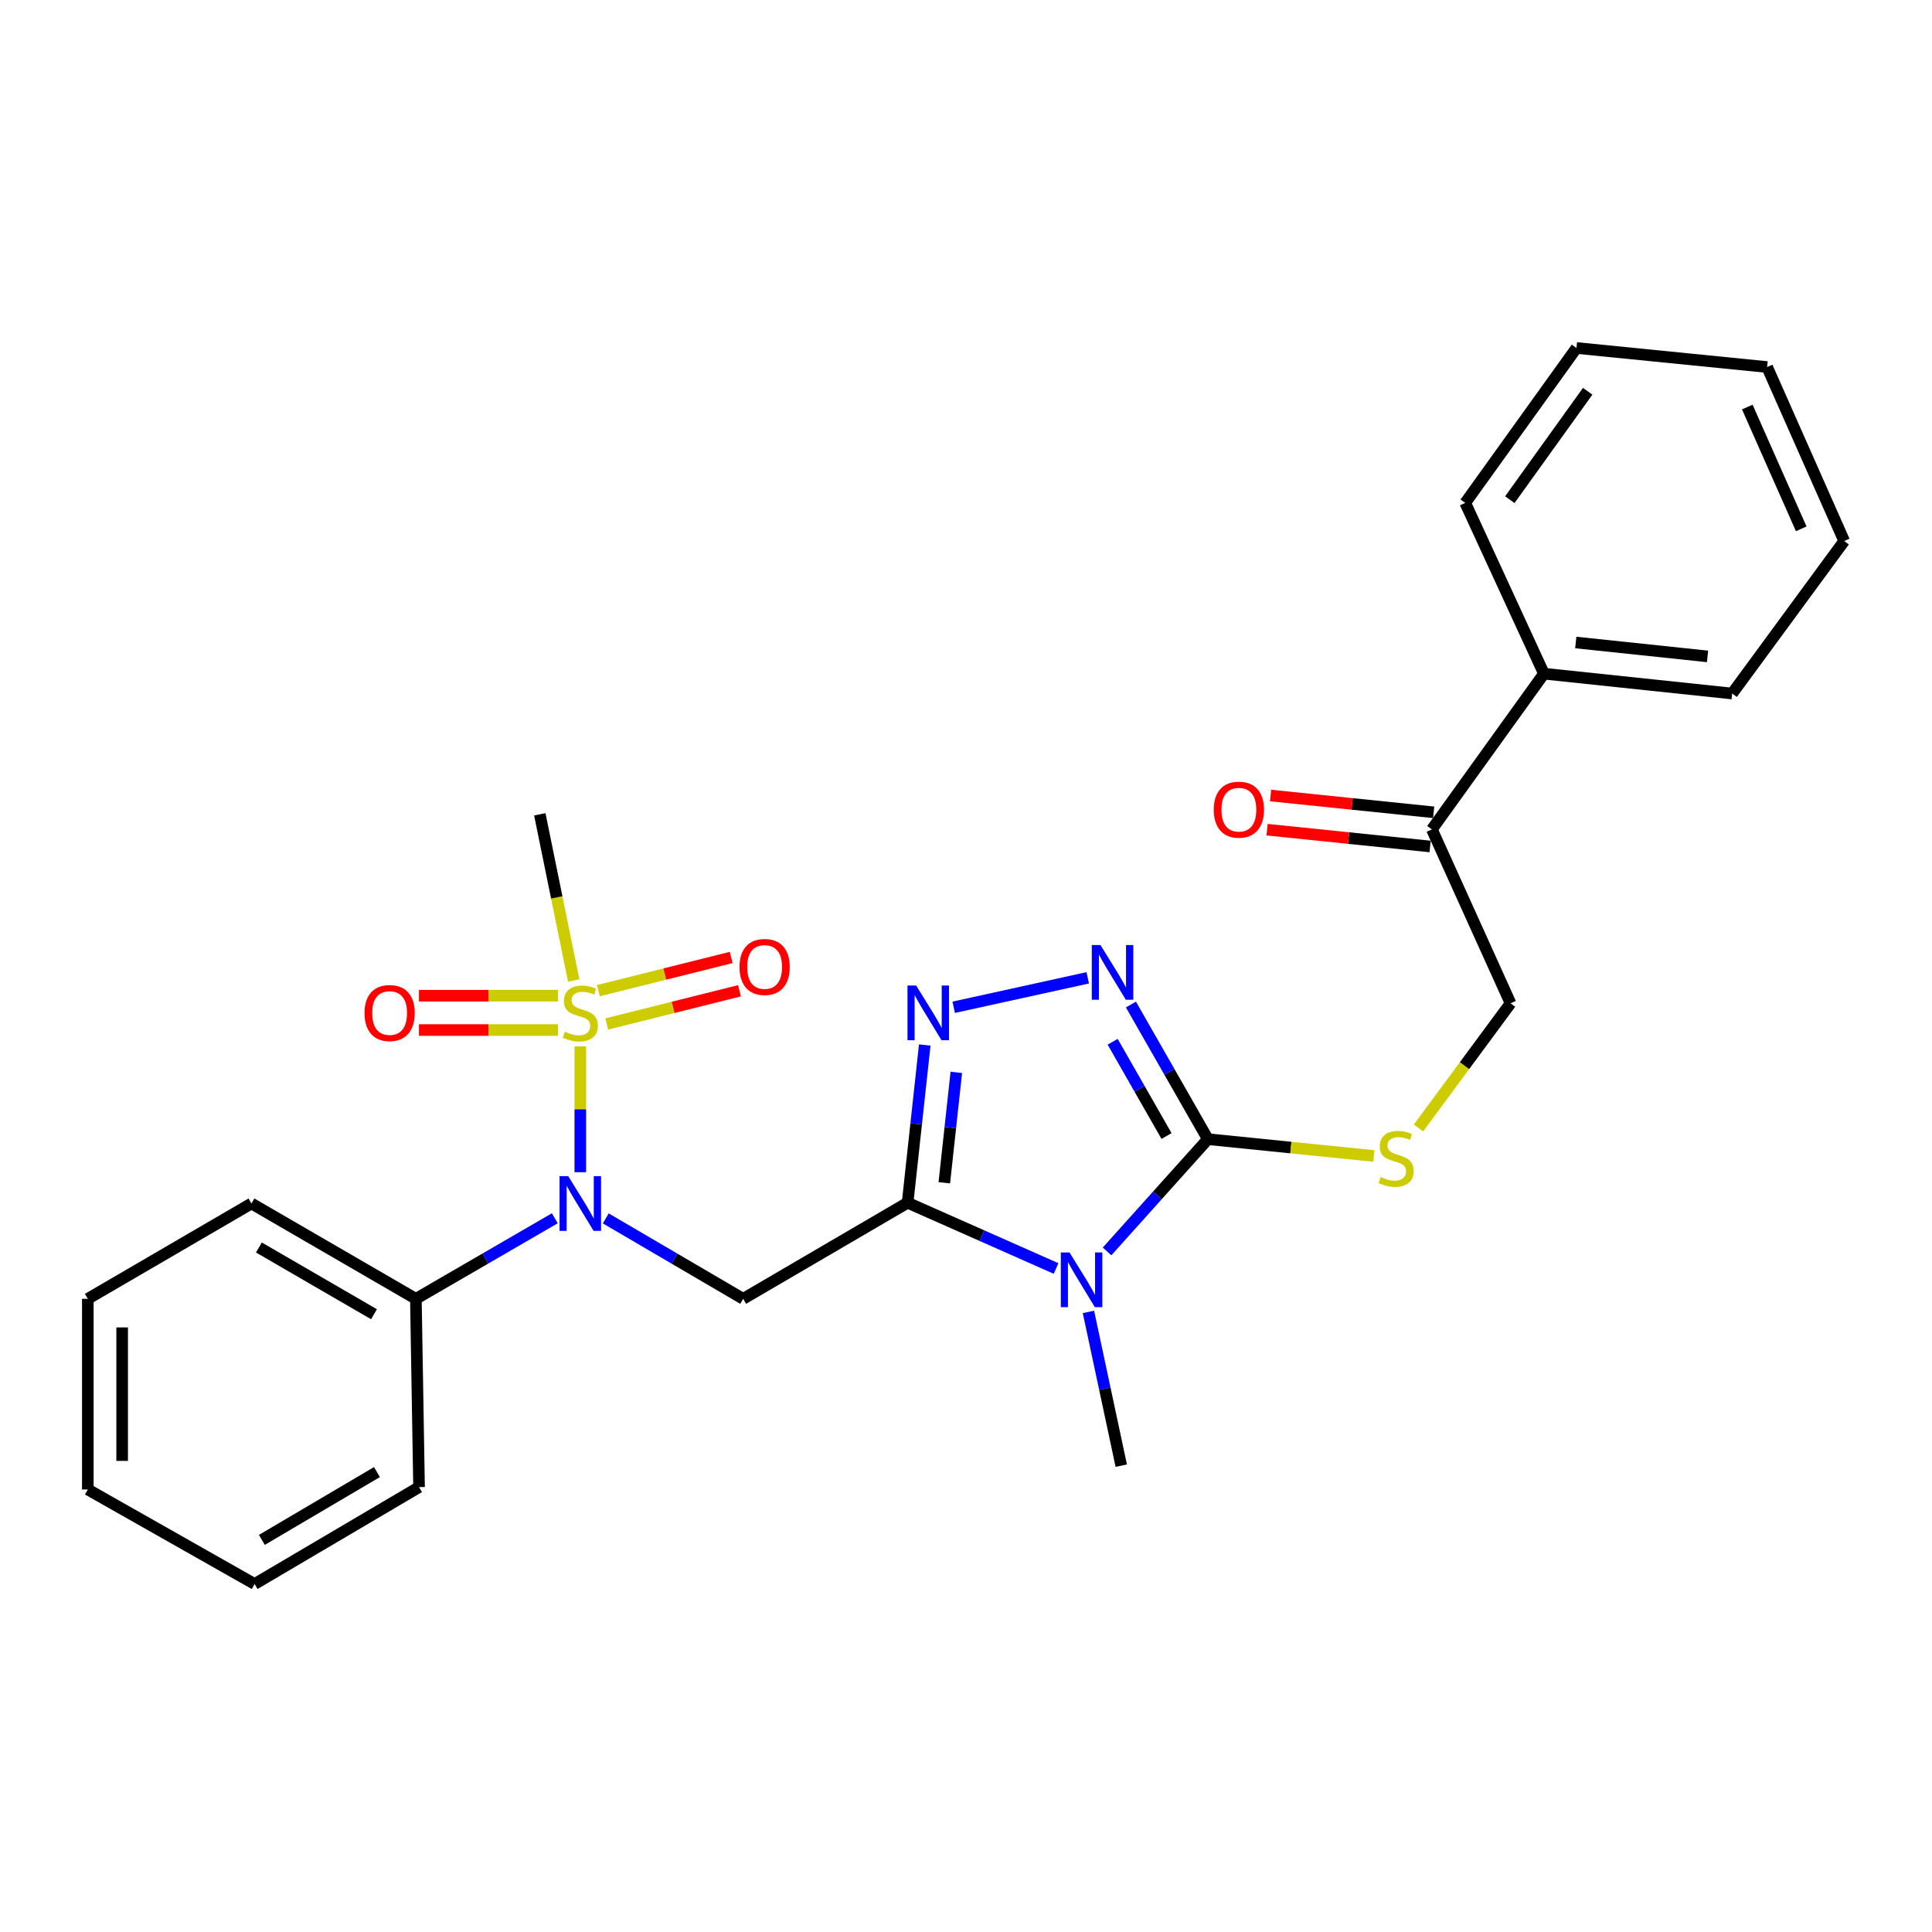 <?xml version='1.0' encoding='iso-8859-1'?>
<svg version='1.1' baseProfile='full'
              xmlns='http://www.w3.org/2000/svg'
                      xmlns:rdkit='http://www.rdkit.org/xml'
                      xmlns:xlink='http://www.w3.org/1999/xlink'
                  xml:space='preserve'
width='1000px' height='1000px' viewBox='0 0 1000 1000'>
<!-- END OF HEADER -->
<rect style='opacity:1.0;fill:#FFFFFF;stroke:none' width='1000' height='1000' x='0' y='0'> </rect>
<path class='bond-0' d='M 469.775,622.528 L 508.2,639.55' style='fill:none;fill-rule:evenodd;stroke:#000000;stroke-width:6px;stroke-linecap:butt;stroke-linejoin:miter;stroke-opacity:1' />
<path class='bond-0' d='M 508.2,639.55 L 546.625,656.571' style='fill:none;fill-rule:evenodd;stroke:#0000FF;stroke-width:6px;stroke-linecap:butt;stroke-linejoin:miter;stroke-opacity:1' />
<path class='bond-3' d='M 469.775,622.528 L 474.213,581.71' style='fill:none;fill-rule:evenodd;stroke:#000000;stroke-width:6px;stroke-linecap:butt;stroke-linejoin:miter;stroke-opacity:1' />
<path class='bond-3' d='M 474.213,581.71 L 478.651,540.892' style='fill:none;fill-rule:evenodd;stroke:#0000FF;stroke-width:6px;stroke-linecap:butt;stroke-linejoin:miter;stroke-opacity:1' />
<path class='bond-3' d='M 488.776,612.204 L 491.882,583.631' style='fill:none;fill-rule:evenodd;stroke:#000000;stroke-width:6px;stroke-linecap:butt;stroke-linejoin:miter;stroke-opacity:1' />
<path class='bond-3' d='M 491.882,583.631 L 494.989,555.058' style='fill:none;fill-rule:evenodd;stroke:#0000FF;stroke-width:6px;stroke-linecap:butt;stroke-linejoin:miter;stroke-opacity:1' />
<path class='bond-4' d='M 469.775,622.528 L 384.66,672.274' style='fill:none;fill-rule:evenodd;stroke:#000000;stroke-width:6px;stroke-linecap:butt;stroke-linejoin:miter;stroke-opacity:1' />
<path class='bond-2' d='M 573.013,647.736 L 599.104,618.682' style='fill:none;fill-rule:evenodd;stroke:#0000FF;stroke-width:6px;stroke-linecap:butt;stroke-linejoin:miter;stroke-opacity:1' />
<path class='bond-2' d='M 599.104,618.682 L 625.194,589.627' style='fill:none;fill-rule:evenodd;stroke:#000000;stroke-width:6px;stroke-linecap:butt;stroke-linejoin:miter;stroke-opacity:1' />
<path class='bond-15' d='M 563.375,679.039 L 571.87,718.831' style='fill:none;fill-rule:evenodd;stroke:#0000FF;stroke-width:6px;stroke-linecap:butt;stroke-linejoin:miter;stroke-opacity:1' />
<path class='bond-15' d='M 571.87,718.831 L 580.366,758.623' style='fill:none;fill-rule:evenodd;stroke:#000000;stroke-width:6px;stroke-linecap:butt;stroke-linejoin:miter;stroke-opacity:1' />
<path class='bond-1' d='M 300.365,541.607 L 300.365,574.169' style='fill:none;fill-rule:evenodd;stroke:#CCCC00;stroke-width:6px;stroke-linecap:butt;stroke-linejoin:miter;stroke-opacity:1' />
<path class='bond-1' d='M 300.365,574.169 L 300.365,606.73' style='fill:none;fill-rule:evenodd;stroke:#0000FF;stroke-width:6px;stroke-linecap:butt;stroke-linejoin:miter;stroke-opacity:1' />
<path class='bond-8' d='M 288.818,515.374 L 252.835,515.374' style='fill:none;fill-rule:evenodd;stroke:#CCCC00;stroke-width:6px;stroke-linecap:butt;stroke-linejoin:miter;stroke-opacity:1' />
<path class='bond-8' d='M 252.835,515.374 L 216.852,515.374' style='fill:none;fill-rule:evenodd;stroke:#FF0000;stroke-width:6px;stroke-linecap:butt;stroke-linejoin:miter;stroke-opacity:1' />
<path class='bond-8' d='M 288.818,533.147 L 252.835,533.147' style='fill:none;fill-rule:evenodd;stroke:#CCCC00;stroke-width:6px;stroke-linecap:butt;stroke-linejoin:miter;stroke-opacity:1' />
<path class='bond-8' d='M 252.835,533.147 L 216.852,533.147' style='fill:none;fill-rule:evenodd;stroke:#FF0000;stroke-width:6px;stroke-linecap:butt;stroke-linejoin:miter;stroke-opacity:1' />
<path class='bond-9' d='M 314.058,529.998 L 348.41,521.412' style='fill:none;fill-rule:evenodd;stroke:#CCCC00;stroke-width:6px;stroke-linecap:butt;stroke-linejoin:miter;stroke-opacity:1' />
<path class='bond-9' d='M 348.41,521.412 L 382.763,512.826' style='fill:none;fill-rule:evenodd;stroke:#FF0000;stroke-width:6px;stroke-linecap:butt;stroke-linejoin:miter;stroke-opacity:1' />
<path class='bond-9' d='M 309.748,512.755 L 344.101,504.169' style='fill:none;fill-rule:evenodd;stroke:#CCCC00;stroke-width:6px;stroke-linecap:butt;stroke-linejoin:miter;stroke-opacity:1' />
<path class='bond-9' d='M 344.101,504.169 L 378.453,495.583' style='fill:none;fill-rule:evenodd;stroke:#FF0000;stroke-width:6px;stroke-linecap:butt;stroke-linejoin:miter;stroke-opacity:1' />
<path class='bond-16' d='M 296.95,507.518 L 288.176,464.5' style='fill:none;fill-rule:evenodd;stroke:#CCCC00;stroke-width:6px;stroke-linecap:butt;stroke-linejoin:miter;stroke-opacity:1' />
<path class='bond-16' d='M 288.176,464.5 L 279.402,421.481' style='fill:none;fill-rule:evenodd;stroke:#000000;stroke-width:6px;stroke-linecap:butt;stroke-linejoin:miter;stroke-opacity:1' />
<path class='bond-7' d='M 625.194,589.627 L 668.154,593.98' style='fill:none;fill-rule:evenodd;stroke:#000000;stroke-width:6px;stroke-linecap:butt;stroke-linejoin:miter;stroke-opacity:1' />
<path class='bond-7' d='M 668.154,593.98 L 711.113,598.333' style='fill:none;fill-rule:evenodd;stroke:#CCCC00;stroke-width:6px;stroke-linecap:butt;stroke-linejoin:miter;stroke-opacity:1' />
<path class='bond-27' d='M 625.194,589.627 L 605.28,554.786' style='fill:none;fill-rule:evenodd;stroke:#000000;stroke-width:6px;stroke-linecap:butt;stroke-linejoin:miter;stroke-opacity:1' />
<path class='bond-27' d='M 605.28,554.786 L 585.367,519.944' style='fill:none;fill-rule:evenodd;stroke:#0000FF;stroke-width:6px;stroke-linecap:butt;stroke-linejoin:miter;stroke-opacity:1' />
<path class='bond-27' d='M 603.789,587.994 L 589.85,563.605' style='fill:none;fill-rule:evenodd;stroke:#000000;stroke-width:6px;stroke-linecap:butt;stroke-linejoin:miter;stroke-opacity:1' />
<path class='bond-27' d='M 589.85,563.605 L 575.91,539.216' style='fill:none;fill-rule:evenodd;stroke:#0000FF;stroke-width:6px;stroke-linecap:butt;stroke-linejoin:miter;stroke-opacity:1' />
<path class='bond-5' d='M 493.641,521.364 L 563.009,506.12' style='fill:none;fill-rule:evenodd;stroke:#0000FF;stroke-width:6px;stroke-linecap:butt;stroke-linejoin:miter;stroke-opacity:1' />
<path class='bond-6' d='M 384.66,672.274 L 349.104,651.457' style='fill:none;fill-rule:evenodd;stroke:#000000;stroke-width:6px;stroke-linecap:butt;stroke-linejoin:miter;stroke-opacity:1' />
<path class='bond-6' d='M 349.104,651.457 L 313.547,630.64' style='fill:none;fill-rule:evenodd;stroke:#0000FF;stroke-width:6px;stroke-linecap:butt;stroke-linejoin:miter;stroke-opacity:1' />
<path class='bond-11' d='M 287.165,630.577 L 251.213,651.425' style='fill:none;fill-rule:evenodd;stroke:#0000FF;stroke-width:6px;stroke-linecap:butt;stroke-linejoin:miter;stroke-opacity:1' />
<path class='bond-11' d='M 251.213,651.425 L 215.26,672.274' style='fill:none;fill-rule:evenodd;stroke:#000000;stroke-width:6px;stroke-linecap:butt;stroke-linejoin:miter;stroke-opacity:1' />
<path class='bond-12' d='M 734.214,583.831 L 758.035,551.572' style='fill:none;fill-rule:evenodd;stroke:#CCCC00;stroke-width:6px;stroke-linecap:butt;stroke-linejoin:miter;stroke-opacity:1' />
<path class='bond-12' d='M 758.035,551.572 L 781.857,519.314' style='fill:none;fill-rule:evenodd;stroke:#000000;stroke-width:6px;stroke-linecap:butt;stroke-linejoin:miter;stroke-opacity:1' />
<path class='bond-10' d='M 741.146,429.291 L 781.857,519.314' style='fill:none;fill-rule:evenodd;stroke:#000000;stroke-width:6px;stroke-linecap:butt;stroke-linejoin:miter;stroke-opacity:1' />
<path class='bond-13' d='M 742.056,420.451 L 699.858,416.106' style='fill:none;fill-rule:evenodd;stroke:#000000;stroke-width:6px;stroke-linecap:butt;stroke-linejoin:miter;stroke-opacity:1' />
<path class='bond-13' d='M 699.858,416.106 L 657.661,411.76' style='fill:none;fill-rule:evenodd;stroke:#FF0000;stroke-width:6px;stroke-linecap:butt;stroke-linejoin:miter;stroke-opacity:1' />
<path class='bond-13' d='M 740.235,438.131 L 698.038,433.786' style='fill:none;fill-rule:evenodd;stroke:#000000;stroke-width:6px;stroke-linecap:butt;stroke-linejoin:miter;stroke-opacity:1' />
<path class='bond-13' d='M 698.038,433.786 L 655.84,429.44' style='fill:none;fill-rule:evenodd;stroke:#FF0000;stroke-width:6px;stroke-linecap:butt;stroke-linejoin:miter;stroke-opacity:1' />
<path class='bond-14' d='M 741.146,429.291 L 799.137,348.689' style='fill:none;fill-rule:evenodd;stroke:#000000;stroke-width:6px;stroke-linecap:butt;stroke-linejoin:miter;stroke-opacity:1' />
<path class='bond-17' d='M 215.26,672.274 L 130.155,622.923' style='fill:none;fill-rule:evenodd;stroke:#000000;stroke-width:6px;stroke-linecap:butt;stroke-linejoin:miter;stroke-opacity:1' />
<path class='bond-17' d='M 193.578,680.247 L 134.005,645.701' style='fill:none;fill-rule:evenodd;stroke:#000000;stroke-width:6px;stroke-linecap:butt;stroke-linejoin:miter;stroke-opacity:1' />
<path class='bond-18' d='M 215.26,672.274 L 216.899,769.731' style='fill:none;fill-rule:evenodd;stroke:#000000;stroke-width:6px;stroke-linecap:butt;stroke-linejoin:miter;stroke-opacity:1' />
<path class='bond-19' d='M 799.137,348.689 L 896.565,358.968' style='fill:none;fill-rule:evenodd;stroke:#000000;stroke-width:6px;stroke-linecap:butt;stroke-linejoin:miter;stroke-opacity:1' />
<path class='bond-19' d='M 815.616,332.555 L 883.815,339.751' style='fill:none;fill-rule:evenodd;stroke:#000000;stroke-width:6px;stroke-linecap:butt;stroke-linejoin:miter;stroke-opacity:1' />
<path class='bond-20' d='M 799.137,348.689 L 758.406,260.296' style='fill:none;fill-rule:evenodd;stroke:#000000;stroke-width:6px;stroke-linecap:butt;stroke-linejoin:miter;stroke-opacity:1' />
<path class='bond-21' d='M 130.155,622.923 L 45.455,672.274' style='fill:none;fill-rule:evenodd;stroke:#000000;stroke-width:6px;stroke-linecap:butt;stroke-linejoin:miter;stroke-opacity:1' />
<path class='bond-24' d='M 216.899,769.731 L 131.794,819.882' style='fill:none;fill-rule:evenodd;stroke:#000000;stroke-width:6px;stroke-linecap:butt;stroke-linejoin:miter;stroke-opacity:1' />
<path class='bond-24' d='M 195.11,761.942 L 135.536,797.047' style='fill:none;fill-rule:evenodd;stroke:#000000;stroke-width:6px;stroke-linecap:butt;stroke-linejoin:miter;stroke-opacity:1' />
<path class='bond-22' d='M 896.565,358.968 L 954.545,280.024' style='fill:none;fill-rule:evenodd;stroke:#000000;stroke-width:6px;stroke-linecap:butt;stroke-linejoin:miter;stroke-opacity:1' />
<path class='bond-23' d='M 758.406,260.296 L 815.982,180.118' style='fill:none;fill-rule:evenodd;stroke:#000000;stroke-width:6px;stroke-linecap:butt;stroke-linejoin:miter;stroke-opacity:1' />
<path class='bond-23' d='M 781.479,258.636 L 821.782,202.512' style='fill:none;fill-rule:evenodd;stroke:#000000;stroke-width:6px;stroke-linecap:butt;stroke-linejoin:miter;stroke-opacity:1' />
<path class='bond-28' d='M 45.455,672.274 L 45.455,770.956' style='fill:none;fill-rule:evenodd;stroke:#000000;stroke-width:6px;stroke-linecap:butt;stroke-linejoin:miter;stroke-opacity:1' />
<path class='bond-28' d='M 63.228,687.076 L 63.228,756.154' style='fill:none;fill-rule:evenodd;stroke:#000000;stroke-width:6px;stroke-linecap:butt;stroke-linejoin:miter;stroke-opacity:1' />
<path class='bond-29' d='M 954.545,280.024 L 914.664,189.982' style='fill:none;fill-rule:evenodd;stroke:#000000;stroke-width:6px;stroke-linecap:butt;stroke-linejoin:miter;stroke-opacity:1' />
<path class='bond-29' d='M 932.312,273.716 L 904.395,210.686' style='fill:none;fill-rule:evenodd;stroke:#000000;stroke-width:6px;stroke-linecap:butt;stroke-linejoin:miter;stroke-opacity:1' />
<path class='bond-26' d='M 815.982,180.118 L 914.664,189.982' style='fill:none;fill-rule:evenodd;stroke:#000000;stroke-width:6px;stroke-linecap:butt;stroke-linejoin:miter;stroke-opacity:1' />
<path class='bond-25' d='M 131.794,819.882 L 45.455,770.956' style='fill:none;fill-rule:evenodd;stroke:#000000;stroke-width:6px;stroke-linecap:butt;stroke-linejoin:miter;stroke-opacity:1' />
<path  class='atom-1' d='M 553.567 648.259
L 562.847 663.259
Q 563.767 664.739, 565.247 667.419
Q 566.727 670.099, 566.807 670.259
L 566.807 648.259
L 570.567 648.259
L 570.567 676.579
L 566.687 676.579
L 556.727 660.179
Q 555.567 658.259, 554.327 656.059
Q 553.127 653.859, 552.767 653.179
L 552.767 676.579
L 549.087 676.579
L 549.087 648.259
L 553.567 648.259
' fill='#0000FF'/>
<path  class='atom-2' d='M 292.365 533.981
Q 292.685 534.101, 294.005 534.661
Q 295.325 535.221, 296.765 535.581
Q 298.245 535.901, 299.685 535.901
Q 302.365 535.901, 303.925 534.621
Q 305.485 533.301, 305.485 531.021
Q 305.485 529.461, 304.685 528.501
Q 303.925 527.541, 302.725 527.021
Q 301.525 526.501, 299.525 525.901
Q 297.005 525.141, 295.485 524.421
Q 294.005 523.701, 292.925 522.181
Q 291.885 520.661, 291.885 518.101
Q 291.885 514.541, 294.285 512.341
Q 296.725 510.141, 301.525 510.141
Q 304.805 510.141, 308.525 511.701
L 307.605 514.781
Q 304.205 513.381, 301.645 513.381
Q 298.885 513.381, 297.365 514.541
Q 295.845 515.661, 295.885 517.621
Q 295.885 519.141, 296.645 520.061
Q 297.445 520.981, 298.565 521.501
Q 299.725 522.021, 301.645 522.621
Q 304.205 523.421, 305.725 524.221
Q 307.245 525.021, 308.325 526.661
Q 309.445 528.261, 309.445 531.021
Q 309.445 534.941, 306.805 537.061
Q 304.205 539.141, 299.845 539.141
Q 297.325 539.141, 295.405 538.581
Q 293.525 538.061, 291.285 537.141
L 292.365 533.981
' fill='#CCCC00'/>
<path  class='atom-4' d='M 474.199 510.101
L 483.479 525.101
Q 484.399 526.581, 485.879 529.261
Q 487.359 531.941, 487.439 532.101
L 487.439 510.101
L 491.199 510.101
L 491.199 538.421
L 487.319 538.421
L 477.359 522.021
Q 476.199 520.101, 474.959 517.901
Q 473.759 515.701, 473.399 515.021
L 473.399 538.421
L 469.719 538.421
L 469.719 510.101
L 474.199 510.101
' fill='#0000FF'/>
<path  class='atom-6' d='M 569.593 489.138
L 578.873 504.138
Q 579.793 505.618, 581.273 508.298
Q 582.753 510.978, 582.833 511.138
L 582.833 489.138
L 586.593 489.138
L 586.593 517.458
L 582.713 517.458
L 572.753 501.058
Q 571.593 499.138, 570.353 496.938
Q 569.153 494.738, 568.793 494.058
L 568.793 517.458
L 565.113 517.458
L 565.113 489.138
L 569.593 489.138
' fill='#0000FF'/>
<path  class='atom-7' d='M 294.105 608.763
L 303.385 623.763
Q 304.305 625.243, 305.785 627.923
Q 307.265 630.603, 307.345 630.763
L 307.345 608.763
L 311.105 608.763
L 311.105 637.083
L 307.225 637.083
L 297.265 620.683
Q 296.105 618.763, 294.865 616.563
Q 293.665 614.363, 293.305 613.683
L 293.305 637.083
L 289.625 637.083
L 289.625 608.763
L 294.105 608.763
' fill='#0000FF'/>
<path  class='atom-8' d='M 714.642 609.222
Q 714.962 609.342, 716.282 609.902
Q 717.602 610.462, 719.042 610.822
Q 720.522 611.142, 721.962 611.142
Q 724.642 611.142, 726.202 609.862
Q 727.762 608.542, 727.762 606.262
Q 727.762 604.702, 726.962 603.742
Q 726.202 602.782, 725.002 602.262
Q 723.802 601.742, 721.802 601.142
Q 719.282 600.382, 717.762 599.662
Q 716.282 598.942, 715.202 597.422
Q 714.162 595.902, 714.162 593.342
Q 714.162 589.782, 716.562 587.582
Q 719.002 585.382, 723.802 585.382
Q 727.082 585.382, 730.802 586.942
L 729.882 590.022
Q 726.482 588.622, 723.922 588.622
Q 721.162 588.622, 719.642 589.782
Q 718.122 590.902, 718.162 592.862
Q 718.162 594.382, 718.922 595.302
Q 719.722 596.222, 720.842 596.742
Q 722.002 597.262, 723.922 597.862
Q 726.482 598.662, 728.002 599.462
Q 729.522 600.262, 730.602 601.902
Q 731.722 603.502, 731.722 606.262
Q 731.722 610.182, 729.082 612.302
Q 726.482 614.382, 722.122 614.382
Q 719.602 614.382, 717.682 613.822
Q 715.802 613.302, 713.562 612.382
L 714.642 609.222
' fill='#CCCC00'/>
<path  class='atom-9' d='M 188.673 524.341
Q 188.673 517.541, 192.033 513.741
Q 195.393 509.941, 201.673 509.941
Q 207.953 509.941, 211.313 513.741
Q 214.673 517.541, 214.673 524.341
Q 214.673 531.221, 211.273 535.141
Q 207.873 539.021, 201.673 539.021
Q 195.433 539.021, 192.033 535.141
Q 188.673 531.261, 188.673 524.341
M 201.673 535.821
Q 205.993 535.821, 208.313 532.941
Q 210.673 530.021, 210.673 524.341
Q 210.673 518.781, 208.313 515.981
Q 205.993 513.141, 201.673 513.141
Q 197.353 513.141, 194.993 515.941
Q 192.673 518.741, 192.673 524.341
Q 192.673 530.061, 194.993 532.941
Q 197.353 535.821, 201.673 535.821
' fill='#FF0000'/>
<path  class='atom-10' d='M 382.769 500.495
Q 382.769 493.695, 386.129 489.895
Q 389.489 486.095, 395.769 486.095
Q 402.049 486.095, 405.409 489.895
Q 408.769 493.695, 408.769 500.495
Q 408.769 507.375, 405.369 511.295
Q 401.969 515.175, 395.769 515.175
Q 389.529 515.175, 386.129 511.295
Q 382.769 507.415, 382.769 500.495
M 395.769 511.975
Q 400.089 511.975, 402.409 509.095
Q 404.769 506.175, 404.769 500.495
Q 404.769 494.935, 402.409 492.135
Q 400.089 489.295, 395.769 489.295
Q 391.449 489.295, 389.089 492.095
Q 386.769 494.895, 386.769 500.495
Q 386.769 506.215, 389.089 509.095
Q 391.449 511.975, 395.769 511.975
' fill='#FF0000'/>
<path  class='atom-14' d='M 628.239 419.083
Q 628.239 412.283, 631.599 408.483
Q 634.959 404.683, 641.239 404.683
Q 647.519 404.683, 650.879 408.483
Q 654.239 412.283, 654.239 419.083
Q 654.239 425.963, 650.839 429.883
Q 647.439 433.763, 641.239 433.763
Q 634.999 433.763, 631.599 429.883
Q 628.239 426.003, 628.239 419.083
M 641.239 430.563
Q 645.559 430.563, 647.879 427.683
Q 650.239 424.763, 650.239 419.083
Q 650.239 413.523, 647.879 410.723
Q 645.559 407.883, 641.239 407.883
Q 636.919 407.883, 634.559 410.683
Q 632.239 413.483, 632.239 419.083
Q 632.239 424.803, 634.559 427.683
Q 636.919 430.563, 641.239 430.563
' fill='#FF0000'/>
</svg>
